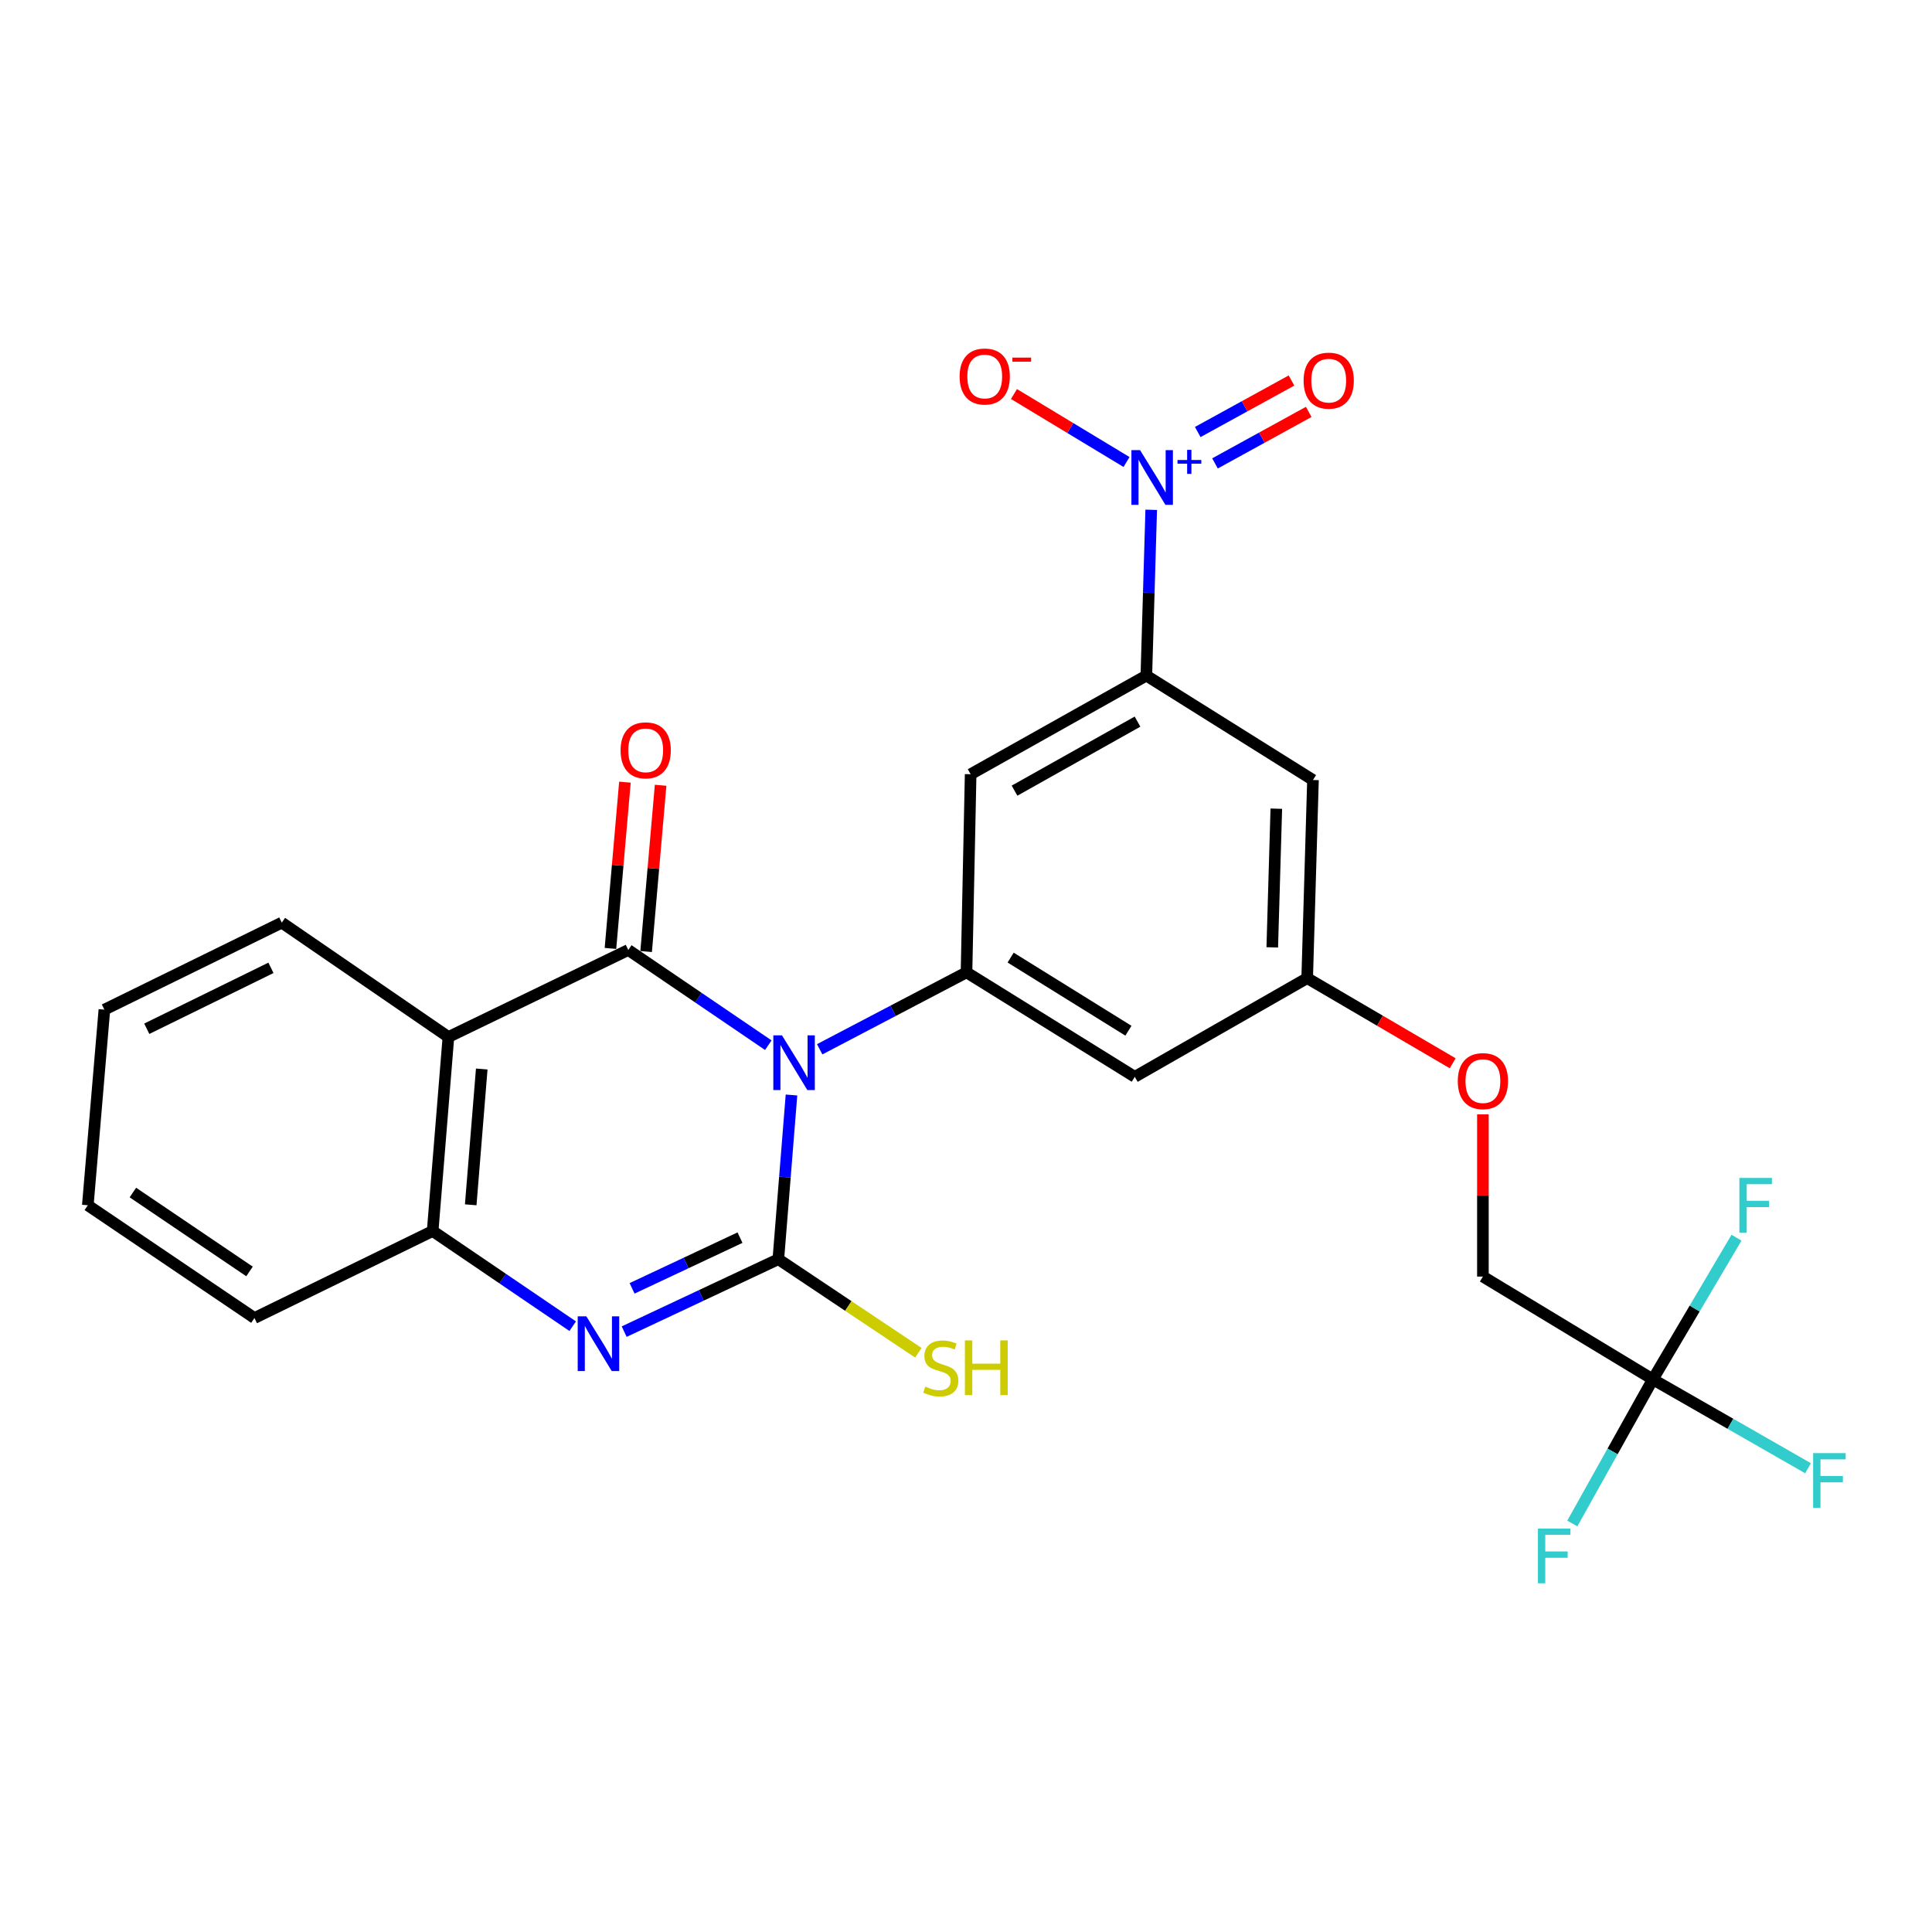 <?xml version='1.0' encoding='iso-8859-1'?>
<svg version='1.1' baseProfile='full'
              xmlns='http://www.w3.org/2000/svg'
                      xmlns:rdkit='http://www.rdkit.org/xml'
                      xmlns:xlink='http://www.w3.org/1999/xlink'
                  xml:space='preserve'
width='1000px' height='1000px' viewBox='0 0 1000 1000'>
<!-- END OF HEADER -->
<rect style='opacity:1.0;fill:#FFFFFF;stroke:none' width='1000' height='1000' x='0' y='0'> </rect>
<path class='bond-0' d='M 409.673,566.768 L 406.269,609.263' style='fill:none;fill-rule:evenodd;stroke:#0000FF;stroke-width:6px;stroke-linecap:butt;stroke-linejoin:miter;stroke-opacity:1' />
<path class='bond-0' d='M 406.269,609.263 L 402.866,651.757' style='fill:none;fill-rule:evenodd;stroke:#000000;stroke-width:6px;stroke-linecap:butt;stroke-linejoin:miter;stroke-opacity:1' />
<path class='bond-1' d='M 397.677,540.991 L 361.439,516.351' style='fill:none;fill-rule:evenodd;stroke:#0000FF;stroke-width:6px;stroke-linecap:butt;stroke-linejoin:miter;stroke-opacity:1' />
<path class='bond-1' d='M 361.439,516.351 L 325.201,491.711' style='fill:none;fill-rule:evenodd;stroke:#000000;stroke-width:6px;stroke-linecap:butt;stroke-linejoin:miter;stroke-opacity:1' />
<path class='bond-4' d='M 424.27,543.109 L 462.266,523.197' style='fill:none;fill-rule:evenodd;stroke:#0000FF;stroke-width:6px;stroke-linecap:butt;stroke-linejoin:miter;stroke-opacity:1' />
<path class='bond-4' d='M 462.266,523.197 L 500.261,503.286' style='fill:none;fill-rule:evenodd;stroke:#000000;stroke-width:6px;stroke-linecap:butt;stroke-linejoin:miter;stroke-opacity:1' />
<path class='bond-2' d='M 402.866,651.757 L 362.971,670.502' style='fill:none;fill-rule:evenodd;stroke:#000000;stroke-width:6px;stroke-linecap:butt;stroke-linejoin:miter;stroke-opacity:1' />
<path class='bond-2' d='M 362.971,670.502 L 323.076,689.247' style='fill:none;fill-rule:evenodd;stroke:#0000FF;stroke-width:6px;stroke-linecap:butt;stroke-linejoin:miter;stroke-opacity:1' />
<path class='bond-2' d='M 383.015,640.605 L 355.089,653.726' style='fill:none;fill-rule:evenodd;stroke:#000000;stroke-width:6px;stroke-linecap:butt;stroke-linejoin:miter;stroke-opacity:1' />
<path class='bond-2' d='M 355.089,653.726 L 327.162,666.847' style='fill:none;fill-rule:evenodd;stroke:#0000FF;stroke-width:6px;stroke-linecap:butt;stroke-linejoin:miter;stroke-opacity:1' />
<path class='bond-16' d='M 402.866,651.757 L 439.102,675.975' style='fill:none;fill-rule:evenodd;stroke:#000000;stroke-width:6px;stroke-linecap:butt;stroke-linejoin:miter;stroke-opacity:1' />
<path class='bond-16' d='M 439.102,675.975 L 475.338,700.193' style='fill:none;fill-rule:evenodd;stroke:#CCCC00;stroke-width:6px;stroke-linecap:butt;stroke-linejoin:miter;stroke-opacity:1' />
<path class='bond-3' d='M 325.201,491.711 L 232.1,536.753' style='fill:none;fill-rule:evenodd;stroke:#000000;stroke-width:6px;stroke-linecap:butt;stroke-linejoin:miter;stroke-opacity:1' />
<path class='bond-12' d='M 334.434,492.515 L 338.183,449.483' style='fill:none;fill-rule:evenodd;stroke:#000000;stroke-width:6px;stroke-linecap:butt;stroke-linejoin:miter;stroke-opacity:1' />
<path class='bond-12' d='M 338.183,449.483 L 341.932,406.451' style='fill:none;fill-rule:evenodd;stroke:#FF0000;stroke-width:6px;stroke-linecap:butt;stroke-linejoin:miter;stroke-opacity:1' />
<path class='bond-12' d='M 315.968,490.907 L 319.717,447.875' style='fill:none;fill-rule:evenodd;stroke:#000000;stroke-width:6px;stroke-linecap:butt;stroke-linejoin:miter;stroke-opacity:1' />
<path class='bond-12' d='M 319.717,447.875 L 323.466,404.842' style='fill:none;fill-rule:evenodd;stroke:#FF0000;stroke-width:6px;stroke-linecap:butt;stroke-linejoin:miter;stroke-opacity:1' />
<path class='bond-26' d='M 296.43,686.438 L 260.187,661.802' style='fill:none;fill-rule:evenodd;stroke:#0000FF;stroke-width:6px;stroke-linecap:butt;stroke-linejoin:miter;stroke-opacity:1' />
<path class='bond-26' d='M 260.187,661.802 L 223.944,637.166' style='fill:none;fill-rule:evenodd;stroke:#000000;stroke-width:6px;stroke-linecap:butt;stroke-linejoin:miter;stroke-opacity:1' />
<path class='bond-6' d='M 232.1,536.753 L 223.944,637.166' style='fill:none;fill-rule:evenodd;stroke:#000000;stroke-width:6px;stroke-linecap:butt;stroke-linejoin:miter;stroke-opacity:1' />
<path class='bond-6' d='M 249.351,553.315 L 243.642,623.604' style='fill:none;fill-rule:evenodd;stroke:#000000;stroke-width:6px;stroke-linecap:butt;stroke-linejoin:miter;stroke-opacity:1' />
<path class='bond-22' d='M 232.1,536.753 L 145.857,477.552' style='fill:none;fill-rule:evenodd;stroke:#000000;stroke-width:6px;stroke-linecap:butt;stroke-linejoin:miter;stroke-opacity:1' />
<path class='bond-8' d='M 500.261,503.286 L 502.403,400.741' style='fill:none;fill-rule:evenodd;stroke:#000000;stroke-width:6px;stroke-linecap:butt;stroke-linejoin:miter;stroke-opacity:1' />
<path class='bond-10' d='M 500.261,503.286 L 587.359,557.359' style='fill:none;fill-rule:evenodd;stroke:#000000;stroke-width:6px;stroke-linecap:butt;stroke-linejoin:miter;stroke-opacity:1' />
<path class='bond-10' d='M 523.103,495.649 L 584.071,533.5' style='fill:none;fill-rule:evenodd;stroke:#000000;stroke-width:6px;stroke-linecap:butt;stroke-linejoin:miter;stroke-opacity:1' />
<path class='bond-5' d='M 595.867,263.876 L 594.604,306.781' style='fill:none;fill-rule:evenodd;stroke:#0000FF;stroke-width:6px;stroke-linecap:butt;stroke-linejoin:miter;stroke-opacity:1' />
<path class='bond-5' d='M 594.604,306.781 L 593.342,349.686' style='fill:none;fill-rule:evenodd;stroke:#000000;stroke-width:6px;stroke-linecap:butt;stroke-linejoin:miter;stroke-opacity:1' />
<path class='bond-13' d='M 583.088,239.135 L 553.963,221.541' style='fill:none;fill-rule:evenodd;stroke:#0000FF;stroke-width:6px;stroke-linecap:butt;stroke-linejoin:miter;stroke-opacity:1' />
<path class='bond-13' d='M 553.963,221.541 L 524.837,203.947' style='fill:none;fill-rule:evenodd;stroke:#FF0000;stroke-width:6px;stroke-linecap:butt;stroke-linejoin:miter;stroke-opacity:1' />
<path class='bond-15' d='M 628.874,239.861 L 653.135,226.53' style='fill:none;fill-rule:evenodd;stroke:#0000FF;stroke-width:6px;stroke-linecap:butt;stroke-linejoin:miter;stroke-opacity:1' />
<path class='bond-15' d='M 653.135,226.53 L 677.397,213.199' style='fill:none;fill-rule:evenodd;stroke:#FF0000;stroke-width:6px;stroke-linecap:butt;stroke-linejoin:miter;stroke-opacity:1' />
<path class='bond-15' d='M 619.947,223.616 L 644.209,210.285' style='fill:none;fill-rule:evenodd;stroke:#0000FF;stroke-width:6px;stroke-linecap:butt;stroke-linejoin:miter;stroke-opacity:1' />
<path class='bond-15' d='M 644.209,210.285 L 668.471,196.954' style='fill:none;fill-rule:evenodd;stroke:#FF0000;stroke-width:6px;stroke-linecap:butt;stroke-linejoin:miter;stroke-opacity:1' />
<path class='bond-23' d='M 223.944,637.166 L 131.697,682.208' style='fill:none;fill-rule:evenodd;stroke:#000000;stroke-width:6px;stroke-linecap:butt;stroke-linejoin:miter;stroke-opacity:1' />
<path class='bond-7' d='M 593.342,349.686 L 502.403,400.741' style='fill:none;fill-rule:evenodd;stroke:#000000;stroke-width:6px;stroke-linecap:butt;stroke-linejoin:miter;stroke-opacity:1' />
<path class='bond-7' d='M 588.775,373.507 L 525.118,409.246' style='fill:none;fill-rule:evenodd;stroke:#000000;stroke-width:6px;stroke-linecap:butt;stroke-linejoin:miter;stroke-opacity:1' />
<path class='bond-27' d='M 593.342,349.686 L 679.595,403.728' style='fill:none;fill-rule:evenodd;stroke:#000000;stroke-width:6px;stroke-linecap:butt;stroke-linejoin:miter;stroke-opacity:1' />
<path class='bond-9' d='M 855.51,713.955 L 767.547,660.757' style='fill:none;fill-rule:evenodd;stroke:#000000;stroke-width:6px;stroke-linecap:butt;stroke-linejoin:miter;stroke-opacity:1' />
<path class='bond-19' d='M 855.51,713.955 L 895.674,736.957' style='fill:none;fill-rule:evenodd;stroke:#000000;stroke-width:6px;stroke-linecap:butt;stroke-linejoin:miter;stroke-opacity:1' />
<path class='bond-19' d='M 895.674,736.957 L 935.839,759.958' style='fill:none;fill-rule:evenodd;stroke:#33CCCC;stroke-width:6px;stroke-linecap:butt;stroke-linejoin:miter;stroke-opacity:1' />
<path class='bond-20' d='M 855.51,713.955 L 834.664,751.262' style='fill:none;fill-rule:evenodd;stroke:#000000;stroke-width:6px;stroke-linecap:butt;stroke-linejoin:miter;stroke-opacity:1' />
<path class='bond-20' d='M 834.664,751.262 L 813.818,788.57' style='fill:none;fill-rule:evenodd;stroke:#33CCCC;stroke-width:6px;stroke-linecap:butt;stroke-linejoin:miter;stroke-opacity:1' />
<path class='bond-21' d='M 855.51,713.955 L 877.161,677.291' style='fill:none;fill-rule:evenodd;stroke:#000000;stroke-width:6px;stroke-linecap:butt;stroke-linejoin:miter;stroke-opacity:1' />
<path class='bond-21' d='M 877.161,677.291 L 898.812,640.627' style='fill:none;fill-rule:evenodd;stroke:#33CCCC;stroke-width:6px;stroke-linecap:butt;stroke-linejoin:miter;stroke-opacity:1' />
<path class='bond-14' d='M 587.359,557.359 L 676.598,506.282' style='fill:none;fill-rule:evenodd;stroke:#000000;stroke-width:6px;stroke-linecap:butt;stroke-linejoin:miter;stroke-opacity:1' />
<path class='bond-11' d='M 679.595,403.728 L 676.598,506.282' style='fill:none;fill-rule:evenodd;stroke:#000000;stroke-width:6px;stroke-linecap:butt;stroke-linejoin:miter;stroke-opacity:1' />
<path class='bond-11' d='M 660.618,418.57 L 658.52,490.358' style='fill:none;fill-rule:evenodd;stroke:#000000;stroke-width:6px;stroke-linecap:butt;stroke-linejoin:miter;stroke-opacity:1' />
<path class='bond-18' d='M 676.598,506.282 L 714.256,528.317' style='fill:none;fill-rule:evenodd;stroke:#000000;stroke-width:6px;stroke-linecap:butt;stroke-linejoin:miter;stroke-opacity:1' />
<path class='bond-18' d='M 714.256,528.317 L 751.913,550.352' style='fill:none;fill-rule:evenodd;stroke:#FF0000;stroke-width:6px;stroke-linecap:butt;stroke-linejoin:miter;stroke-opacity:1' />
<path class='bond-17' d='M 767.547,660.757 L 767.547,618.775' style='fill:none;fill-rule:evenodd;stroke:#000000;stroke-width:6px;stroke-linecap:butt;stroke-linejoin:miter;stroke-opacity:1' />
<path class='bond-17' d='M 767.547,618.775 L 767.547,576.792' style='fill:none;fill-rule:evenodd;stroke:#FF0000;stroke-width:6px;stroke-linecap:butt;stroke-linejoin:miter;stroke-opacity:1' />
<path class='bond-24' d='M 145.857,477.552 L 54.032,522.594' style='fill:none;fill-rule:evenodd;stroke:#000000;stroke-width:6px;stroke-linecap:butt;stroke-linejoin:miter;stroke-opacity:1' />
<path class='bond-24' d='M 140.246,500.95 L 75.969,532.479' style='fill:none;fill-rule:evenodd;stroke:#000000;stroke-width:6px;stroke-linecap:butt;stroke-linejoin:miter;stroke-opacity:1' />
<path class='bond-28' d='M 131.697,682.208 L 45.455,623.851' style='fill:none;fill-rule:evenodd;stroke:#000000;stroke-width:6px;stroke-linecap:butt;stroke-linejoin:miter;stroke-opacity:1' />
<path class='bond-28' d='M 129.149,658.102 L 68.779,617.253' style='fill:none;fill-rule:evenodd;stroke:#000000;stroke-width:6px;stroke-linecap:butt;stroke-linejoin:miter;stroke-opacity:1' />
<path class='bond-25' d='M 54.032,522.594 L 45.455,623.851' style='fill:none;fill-rule:evenodd;stroke:#000000;stroke-width:6px;stroke-linecap:butt;stroke-linejoin:miter;stroke-opacity:1' />
<path  class='atom-0' d='M 404.751 535.898
L 414.031 550.898
Q 414.951 552.378, 416.431 555.058
Q 417.911 557.738, 417.991 557.898
L 417.991 535.898
L 421.751 535.898
L 421.751 564.218
L 417.871 564.218
L 407.911 547.818
Q 406.751 545.898, 405.511 543.698
Q 404.311 541.498, 403.951 540.818
L 403.951 564.218
L 400.271 564.218
L 400.271 535.898
L 404.751 535.898
' fill='#0000FF'/>
<path  class='atom-3' d='M 303.505 681.342
L 312.785 696.342
Q 313.705 697.822, 315.185 700.502
Q 316.665 703.182, 316.745 703.342
L 316.745 681.342
L 320.505 681.342
L 320.505 709.662
L 316.625 709.662
L 306.665 693.262
Q 305.505 691.342, 304.265 689.142
Q 303.065 686.942, 302.705 686.262
L 302.705 709.662
L 299.025 709.662
L 299.025 681.342
L 303.505 681.342
' fill='#0000FF'/>
<path  class='atom-6' d='M 590.099 232.992
L 599.379 247.992
Q 600.299 249.472, 601.779 252.152
Q 603.259 254.832, 603.339 254.992
L 603.339 232.992
L 607.099 232.992
L 607.099 261.312
L 603.219 261.312
L 593.259 244.912
Q 592.099 242.992, 590.859 240.792
Q 589.659 238.592, 589.299 237.912
L 589.299 261.312
L 585.619 261.312
L 585.619 232.992
L 590.099 232.992
' fill='#0000FF'/>
<path  class='atom-6' d='M 609.475 238.097
L 614.465 238.097
L 614.465 232.843
L 616.682 232.843
L 616.682 238.097
L 621.804 238.097
L 621.804 239.997
L 616.682 239.997
L 616.682 245.277
L 614.465 245.277
L 614.465 239.997
L 609.475 239.997
L 609.475 238.097
' fill='#0000FF'/>
<path  class='atom-13' d='M 321.211 388.372
Q 321.211 381.572, 324.571 377.772
Q 327.931 373.972, 334.211 373.972
Q 340.491 373.972, 343.851 377.772
Q 347.211 381.572, 347.211 388.372
Q 347.211 395.252, 343.811 399.172
Q 340.411 403.052, 334.211 403.052
Q 327.971 403.052, 324.571 399.172
Q 321.211 395.292, 321.211 388.372
M 334.211 399.852
Q 338.531 399.852, 340.851 396.972
Q 343.211 394.052, 343.211 388.372
Q 343.211 382.812, 340.851 380.012
Q 338.531 377.172, 334.211 377.172
Q 329.891 377.172, 327.531 379.972
Q 325.211 382.772, 325.211 388.372
Q 325.211 394.092, 327.531 396.972
Q 329.891 399.852, 334.211 399.852
' fill='#FF0000'/>
<path  class='atom-14' d='M 496.694 194.878
Q 496.694 188.078, 500.054 184.278
Q 503.414 180.478, 509.694 180.478
Q 515.974 180.478, 519.334 184.278
Q 522.694 188.078, 522.694 194.878
Q 522.694 201.758, 519.294 205.678
Q 515.894 209.558, 509.694 209.558
Q 503.454 209.558, 500.054 205.678
Q 496.694 201.798, 496.694 194.878
M 509.694 206.358
Q 514.014 206.358, 516.334 203.478
Q 518.694 200.558, 518.694 194.878
Q 518.694 189.318, 516.334 186.518
Q 514.014 183.678, 509.694 183.678
Q 505.374 183.678, 503.014 186.478
Q 500.694 189.278, 500.694 194.878
Q 500.694 200.598, 503.014 203.478
Q 505.374 206.358, 509.694 206.358
' fill='#FF0000'/>
<path  class='atom-14' d='M 524.014 185.101
L 533.703 185.101
L 533.703 187.213
L 524.014 187.213
L 524.014 185.101
' fill='#FF0000'/>
<path  class='atom-16' d='M 674.74 197.02
Q 674.74 190.22, 678.1 186.42
Q 681.46 182.62, 687.74 182.62
Q 694.02 182.62, 697.38 186.42
Q 700.74 190.22, 700.74 197.02
Q 700.74 203.9, 697.34 207.82
Q 693.94 211.7, 687.74 211.7
Q 681.5 211.7, 678.1 207.82
Q 674.74 203.94, 674.74 197.02
M 687.74 208.5
Q 692.06 208.5, 694.38 205.62
Q 696.74 202.7, 696.74 197.02
Q 696.74 191.46, 694.38 188.66
Q 692.06 185.82, 687.74 185.82
Q 683.42 185.82, 681.06 188.62
Q 678.74 191.42, 678.74 197.02
Q 678.74 202.74, 681.06 205.62
Q 683.42 208.5, 687.74 208.5
' fill='#FF0000'/>
<path  class='atom-17' d='M 478.946 717.712
Q 479.266 717.832, 480.586 718.392
Q 481.906 718.952, 483.346 719.312
Q 484.826 719.632, 486.266 719.632
Q 488.946 719.632, 490.506 718.352
Q 492.066 717.032, 492.066 714.752
Q 492.066 713.192, 491.266 712.232
Q 490.506 711.272, 489.306 710.752
Q 488.106 710.232, 486.106 709.632
Q 483.586 708.872, 482.066 708.152
Q 480.586 707.432, 479.506 705.912
Q 478.466 704.392, 478.466 701.832
Q 478.466 698.272, 480.866 696.072
Q 483.306 693.872, 488.106 693.872
Q 491.386 693.872, 495.106 695.432
L 494.186 698.512
Q 490.786 697.112, 488.226 697.112
Q 485.466 697.112, 483.946 698.272
Q 482.426 699.392, 482.466 701.352
Q 482.466 702.872, 483.226 703.792
Q 484.026 704.712, 485.146 705.232
Q 486.306 705.752, 488.226 706.352
Q 490.786 707.152, 492.306 707.952
Q 493.826 708.752, 494.906 710.392
Q 496.026 711.992, 496.026 714.752
Q 496.026 718.672, 493.386 720.792
Q 490.786 722.872, 486.426 722.872
Q 483.906 722.872, 481.986 722.312
Q 480.106 721.792, 477.866 720.872
L 478.946 717.712
' fill='#CCCC00'/>
<path  class='atom-17' d='M 499.426 693.792
L 503.266 693.792
L 503.266 705.832
L 517.746 705.832
L 517.746 693.792
L 521.586 693.792
L 521.586 722.112
L 517.746 722.112
L 517.746 709.032
L 503.266 709.032
L 503.266 722.112
L 499.426 722.112
L 499.426 693.792
' fill='#CCCC00'/>
<path  class='atom-19' d='M 754.547 559.581
Q 754.547 552.781, 757.907 548.981
Q 761.267 545.181, 767.547 545.181
Q 773.827 545.181, 777.187 548.981
Q 780.547 552.781, 780.547 559.581
Q 780.547 566.461, 777.147 570.381
Q 773.747 574.261, 767.547 574.261
Q 761.307 574.261, 757.907 570.381
Q 754.547 566.501, 754.547 559.581
M 767.547 571.061
Q 771.867 571.061, 774.187 568.181
Q 776.547 565.261, 776.547 559.581
Q 776.547 554.021, 774.187 551.221
Q 771.867 548.381, 767.547 548.381
Q 763.227 548.381, 760.867 551.181
Q 758.547 553.981, 758.547 559.581
Q 758.547 565.301, 760.867 568.181
Q 763.227 571.061, 767.547 571.061
' fill='#FF0000'/>
<path  class='atom-20' d='M 938.471 752.128
L 955.311 752.128
L 955.311 755.368
L 942.271 755.368
L 942.271 763.968
L 953.871 763.968
L 953.871 767.248
L 942.271 767.248
L 942.271 780.448
L 938.471 780.448
L 938.471 752.128
' fill='#33CCCC'/>
<path  class='atom-21' d='M 796.024 791.187
L 812.864 791.187
L 812.864 794.427
L 799.824 794.427
L 799.824 803.027
L 811.424 803.027
L 811.424 806.307
L 799.824 806.307
L 799.824 819.507
L 796.024 819.507
L 796.024 791.187
' fill='#33CCCC'/>
<path  class='atom-22' d='M 900.298 609.691
L 917.138 609.691
L 917.138 612.931
L 904.098 612.931
L 904.098 621.531
L 915.698 621.531
L 915.698 624.811
L 904.098 624.811
L 904.098 638.011
L 900.298 638.011
L 900.298 609.691
' fill='#33CCCC'/>
</svg>
